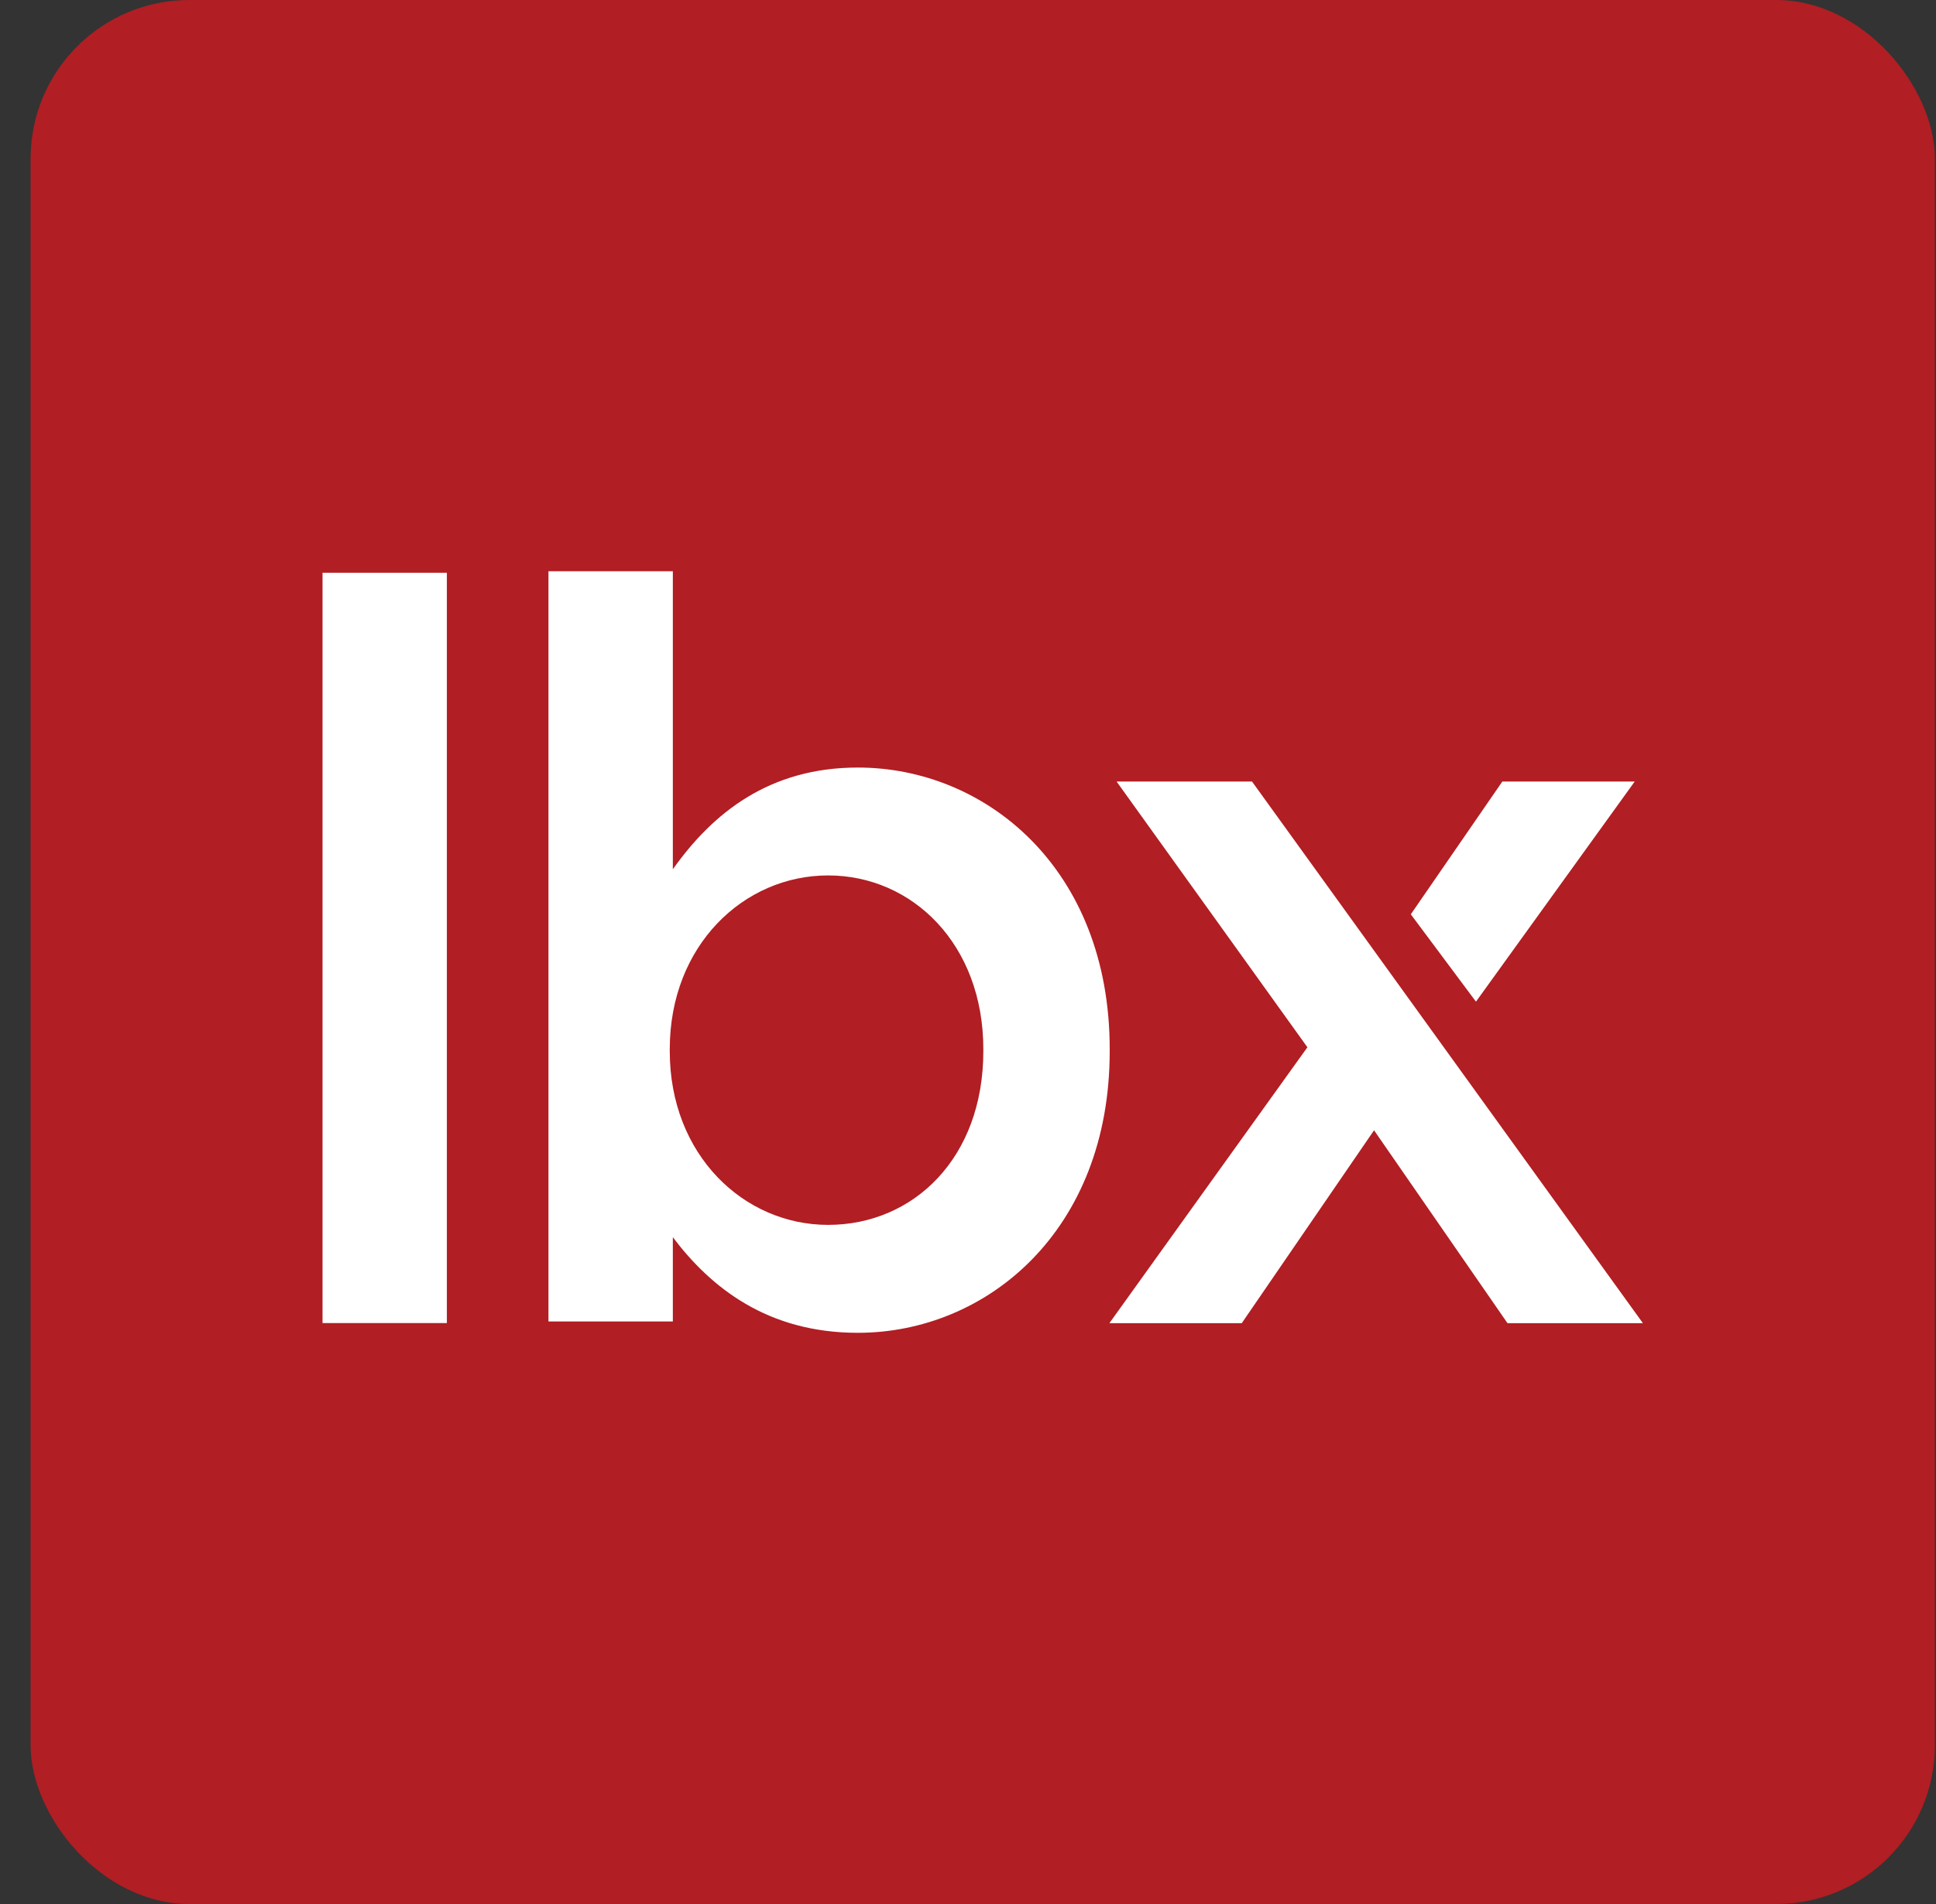 <svg width="61" height="60" viewBox="0 0 61 60" xmlns="http://www.w3.org/2000/svg"><rect x="0" y="0" width="61" height="60" fill="#333333" stroke="none"/><g transform="translate(.964)" fill="none" fill-rule="evenodd"><rect fill="#B11E23" width="60" height="60" rx="5"/><path d="M11.038,0 L7.119,0 L7.119,23.643 L11.038,23.643 L11.038,20.988 C12.237,22.575 14.019,24 16.868,24 C20.917,24 24.803,20.794 24.803,15.126 L24.803,15.061 C24.803,9.36 20.885,6.187 16.868,6.187 C14.083,6.187 12.301,7.612 11.038,9.393 L11.038,0 L11.038,0 Z M29.287,6.628 L25.02,6.628 L31.032,15.002 L24.793,23.696 L28.964,23.696 L33.132,17.618 L37.336,23.696 L41.603,23.696 L29.287,6.628 L29.287,6.628 Z M3.918,0.049 L0,0.049 L0,23.693 L3.918,23.693 L3.918,0.049 L3.918,0.049 Z M15.93,9.587 C18.585,9.587 20.821,11.757 20.821,15.061 L20.821,15.126 C20.821,18.494 18.617,20.599 15.93,20.599 C13.274,20.599 10.941,18.397 10.941,15.126 L10.941,15.061 C10.941,11.79 13.274,9.587 15.93,9.587 L15.93,9.587 Z M41.345,6.628 L37.174,6.628 L34.29,10.812 L36.343,13.565 L41.345,6.628 L41.345,6.628 Z" transform="translate(9.198 18)" fill="#FFF"/></g></svg>